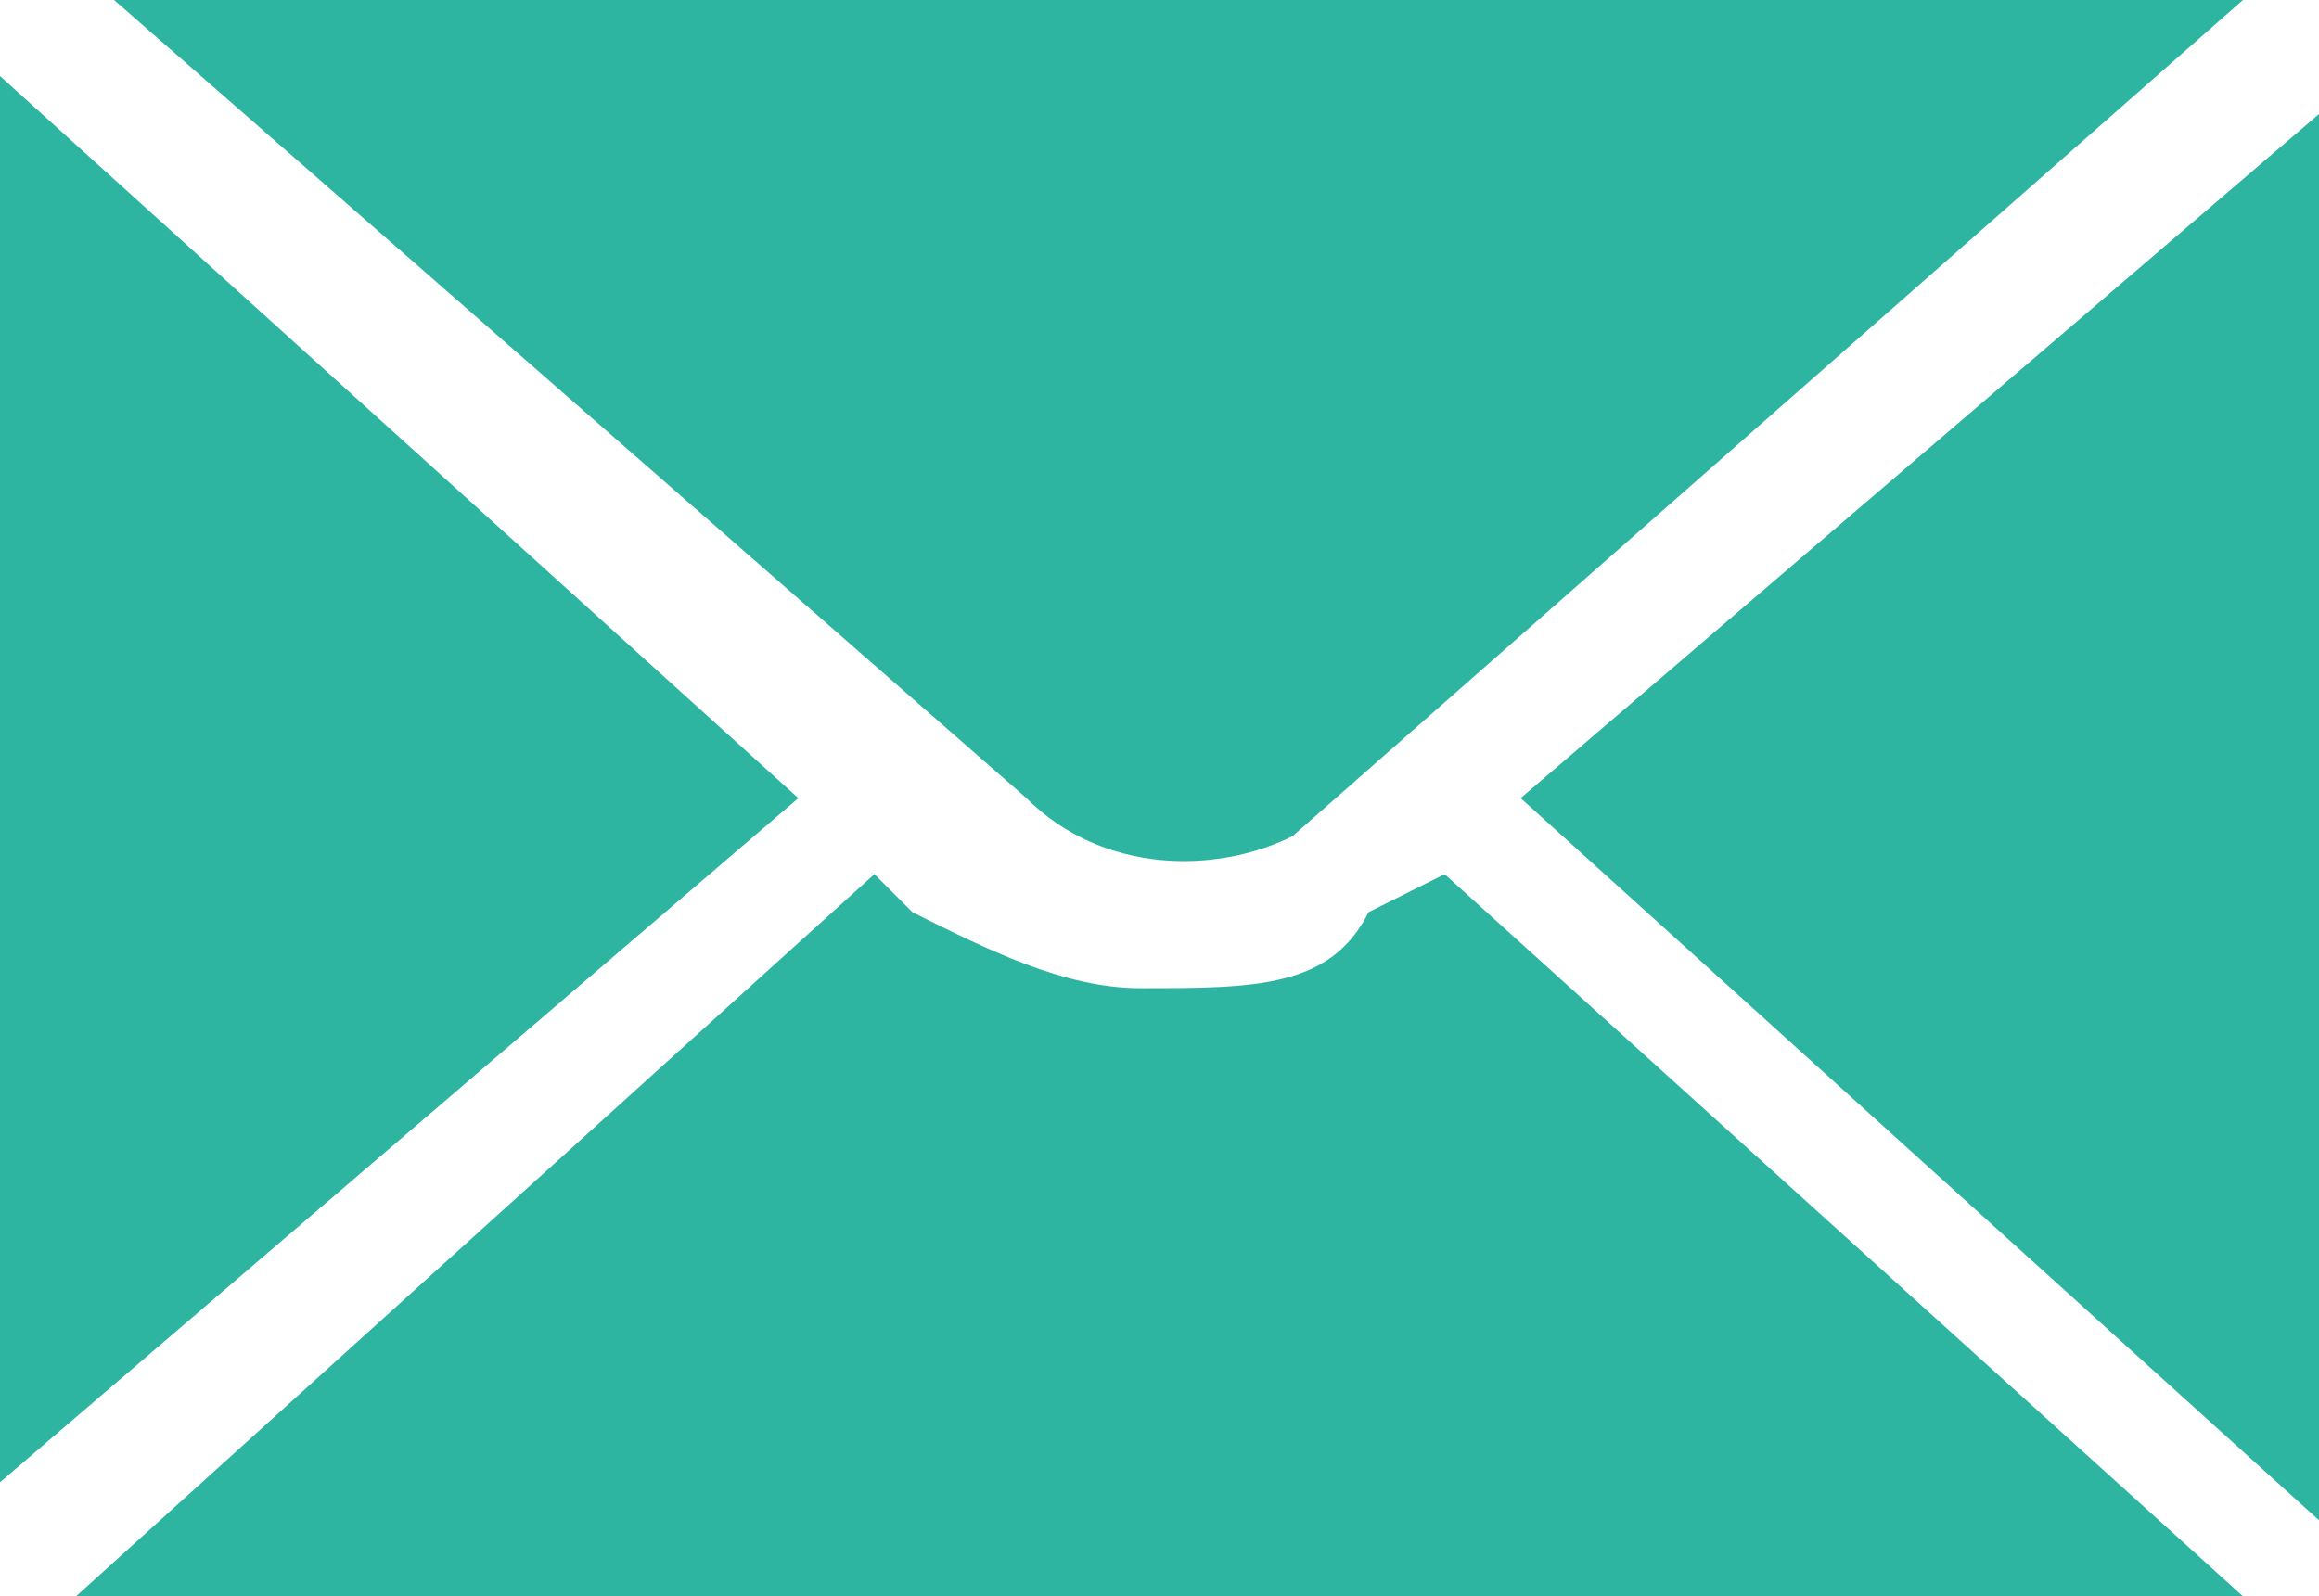 <?xml version="1.0" encoding="utf-8"?>
<!-- Generator: Adobe Illustrator 27.0.1, SVG Export Plug-In . SVG Version: 6.00 Build 0)  -->
<svg xmlns:xlink="http://www.w3.org/1999/xlink" version="1.1" id="Ebene_1" xmlns="http://www.w3.org/2000/svg" x="0px"
     y="0px"
     viewBox="0 0 6.1 4.2" style="enable-background:new 0 0 6.1 4.2;" xml:space="preserve">
<polygon style="fill:#2eb5a1;" points="4,2.1 6.1,4 6.1,0.3 "/>
    <g>
	<defs>
		<rect id="SVGID_1_" y="0" width="6.1" height="4.2"/>
	</defs>
        <clipPath id="SVGID_00000067934968062427837170000012484432309714484885_">
		<use xlink:href="#SVGID_1_" style="overflow:visible;"/>
	</clipPath>
        <polygon style="clip-path:url(#SVGID_00000067934968062427837170000012484432309714484885_);fill:#2eb5a1;"
                 points="0,0.2 0,0.2
		0,3.9 2.1,2.1 	"/>
        <path style="clip-path:url(#SVGID_00000067934968062427837170000012484432309714484885_);fill:#2eb5a1;" d="M3.4,2.2L5.9,0
		c0,0,0,0,0,0H0.3l2.4,2.1C2.9,2.3,3.2,2.3,3.4,2.2"/>
        <path style="clip-path:url(#SVGID_00000067934968062427837170000012484432309714484885_);fill:#2eb5a1;" d="M3.6,2.4
		C3.5,2.6,3.3,2.6,3,2.6c-0.2,0-0.4-0.1-0.6-0.2L2.3,2.3L0.2,4.2c0,0,0,0,0,0h5.7L3.8,2.3L3.6,2.4z"/>
</g>
</svg>
